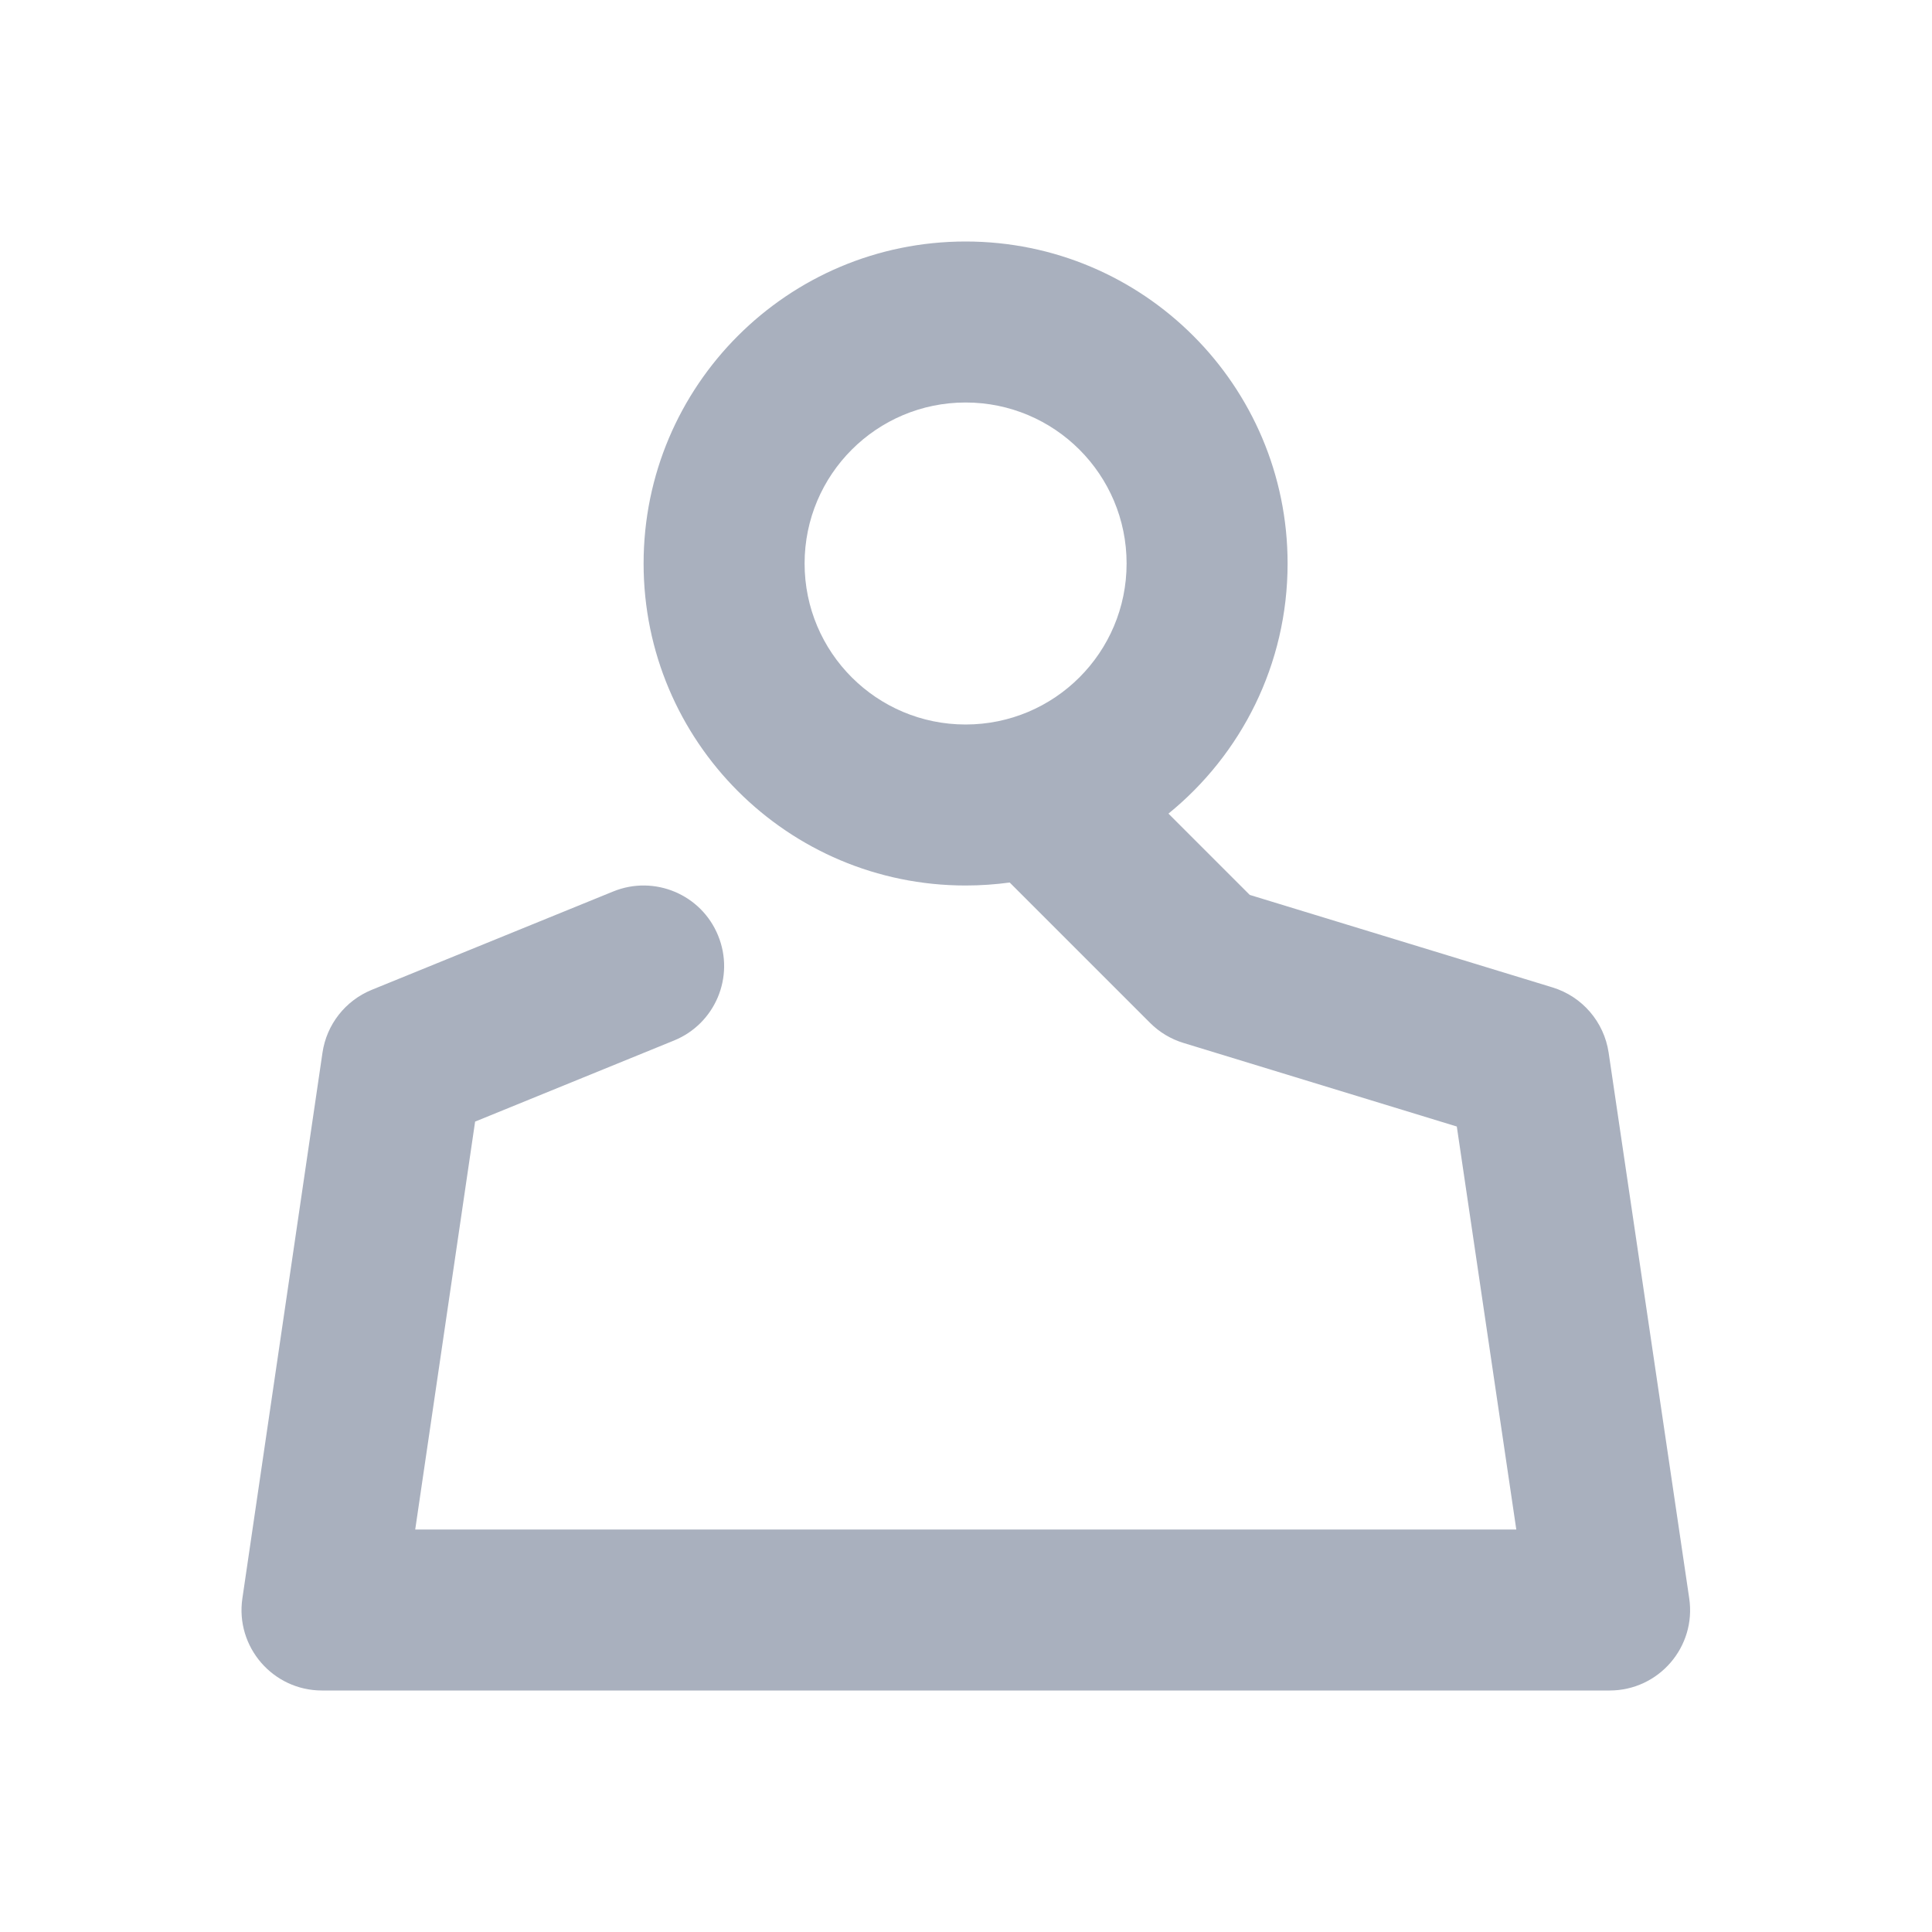 <?xml version="1.0" encoding="UTF-8"?>
<svg width="24px" height="24px" viewBox="0 0 24 24" version="1.1" xmlns="http://www.w3.org/2000/svg" xmlns:xlink="http://www.w3.org/1999/xlink">
    <!-- Generator: Sketch 52.2 (67145) - http://www.bohemiancoding.com/sketch -->
    <title>user-icon-grey-3</title>
    <desc>Created with Sketch.</desc>
    <g id="user-icon" stroke="none" stroke-width="1" fill="none" fill-rule="evenodd">
        <path d="M14.515,10.107 L15.525,11.117 L19.286,12.266 C19.655,12.379 19.926,12.694 19.983,13.076 L20.984,19.854 C21.074,20.458 20.606,21 19.995,21 L4,21 C3.39,21 2.922,20.458 3.011,19.855 L4.006,13.077 C4.057,12.727 4.29,12.43 4.618,12.296 L7.618,11.074 C8.129,10.866 8.713,11.111 8.921,11.623 C9.13,12.134 8.884,12.718 8.372,12.926 L5.902,13.933 L5.158,19 L18.836,19 L18.097,13.994 L14.702,12.956 C14.545,12.908 14.403,12.823 14.287,12.707 L12.543,10.963 C12.364,10.987 12.181,11 11.995,11 C9.786,11 7.995,9.209 7.995,7 C7.995,4.791 9.786,3 11.995,3 C14.204,3 15.995,4.791 15.995,7 C15.995,8.254 15.418,9.373 14.515,10.107 Z M11.995,9 C13.1,9 13.995,8.105 13.995,7 C13.995,5.895 13.1,5 11.995,5 C10.891,5 9.995,5.895 9.995,7 C9.995,8.105 10.891,9 11.995,9 Z" id="icon" fill="#A9B0BE"></path>
    </g>
</svg>
